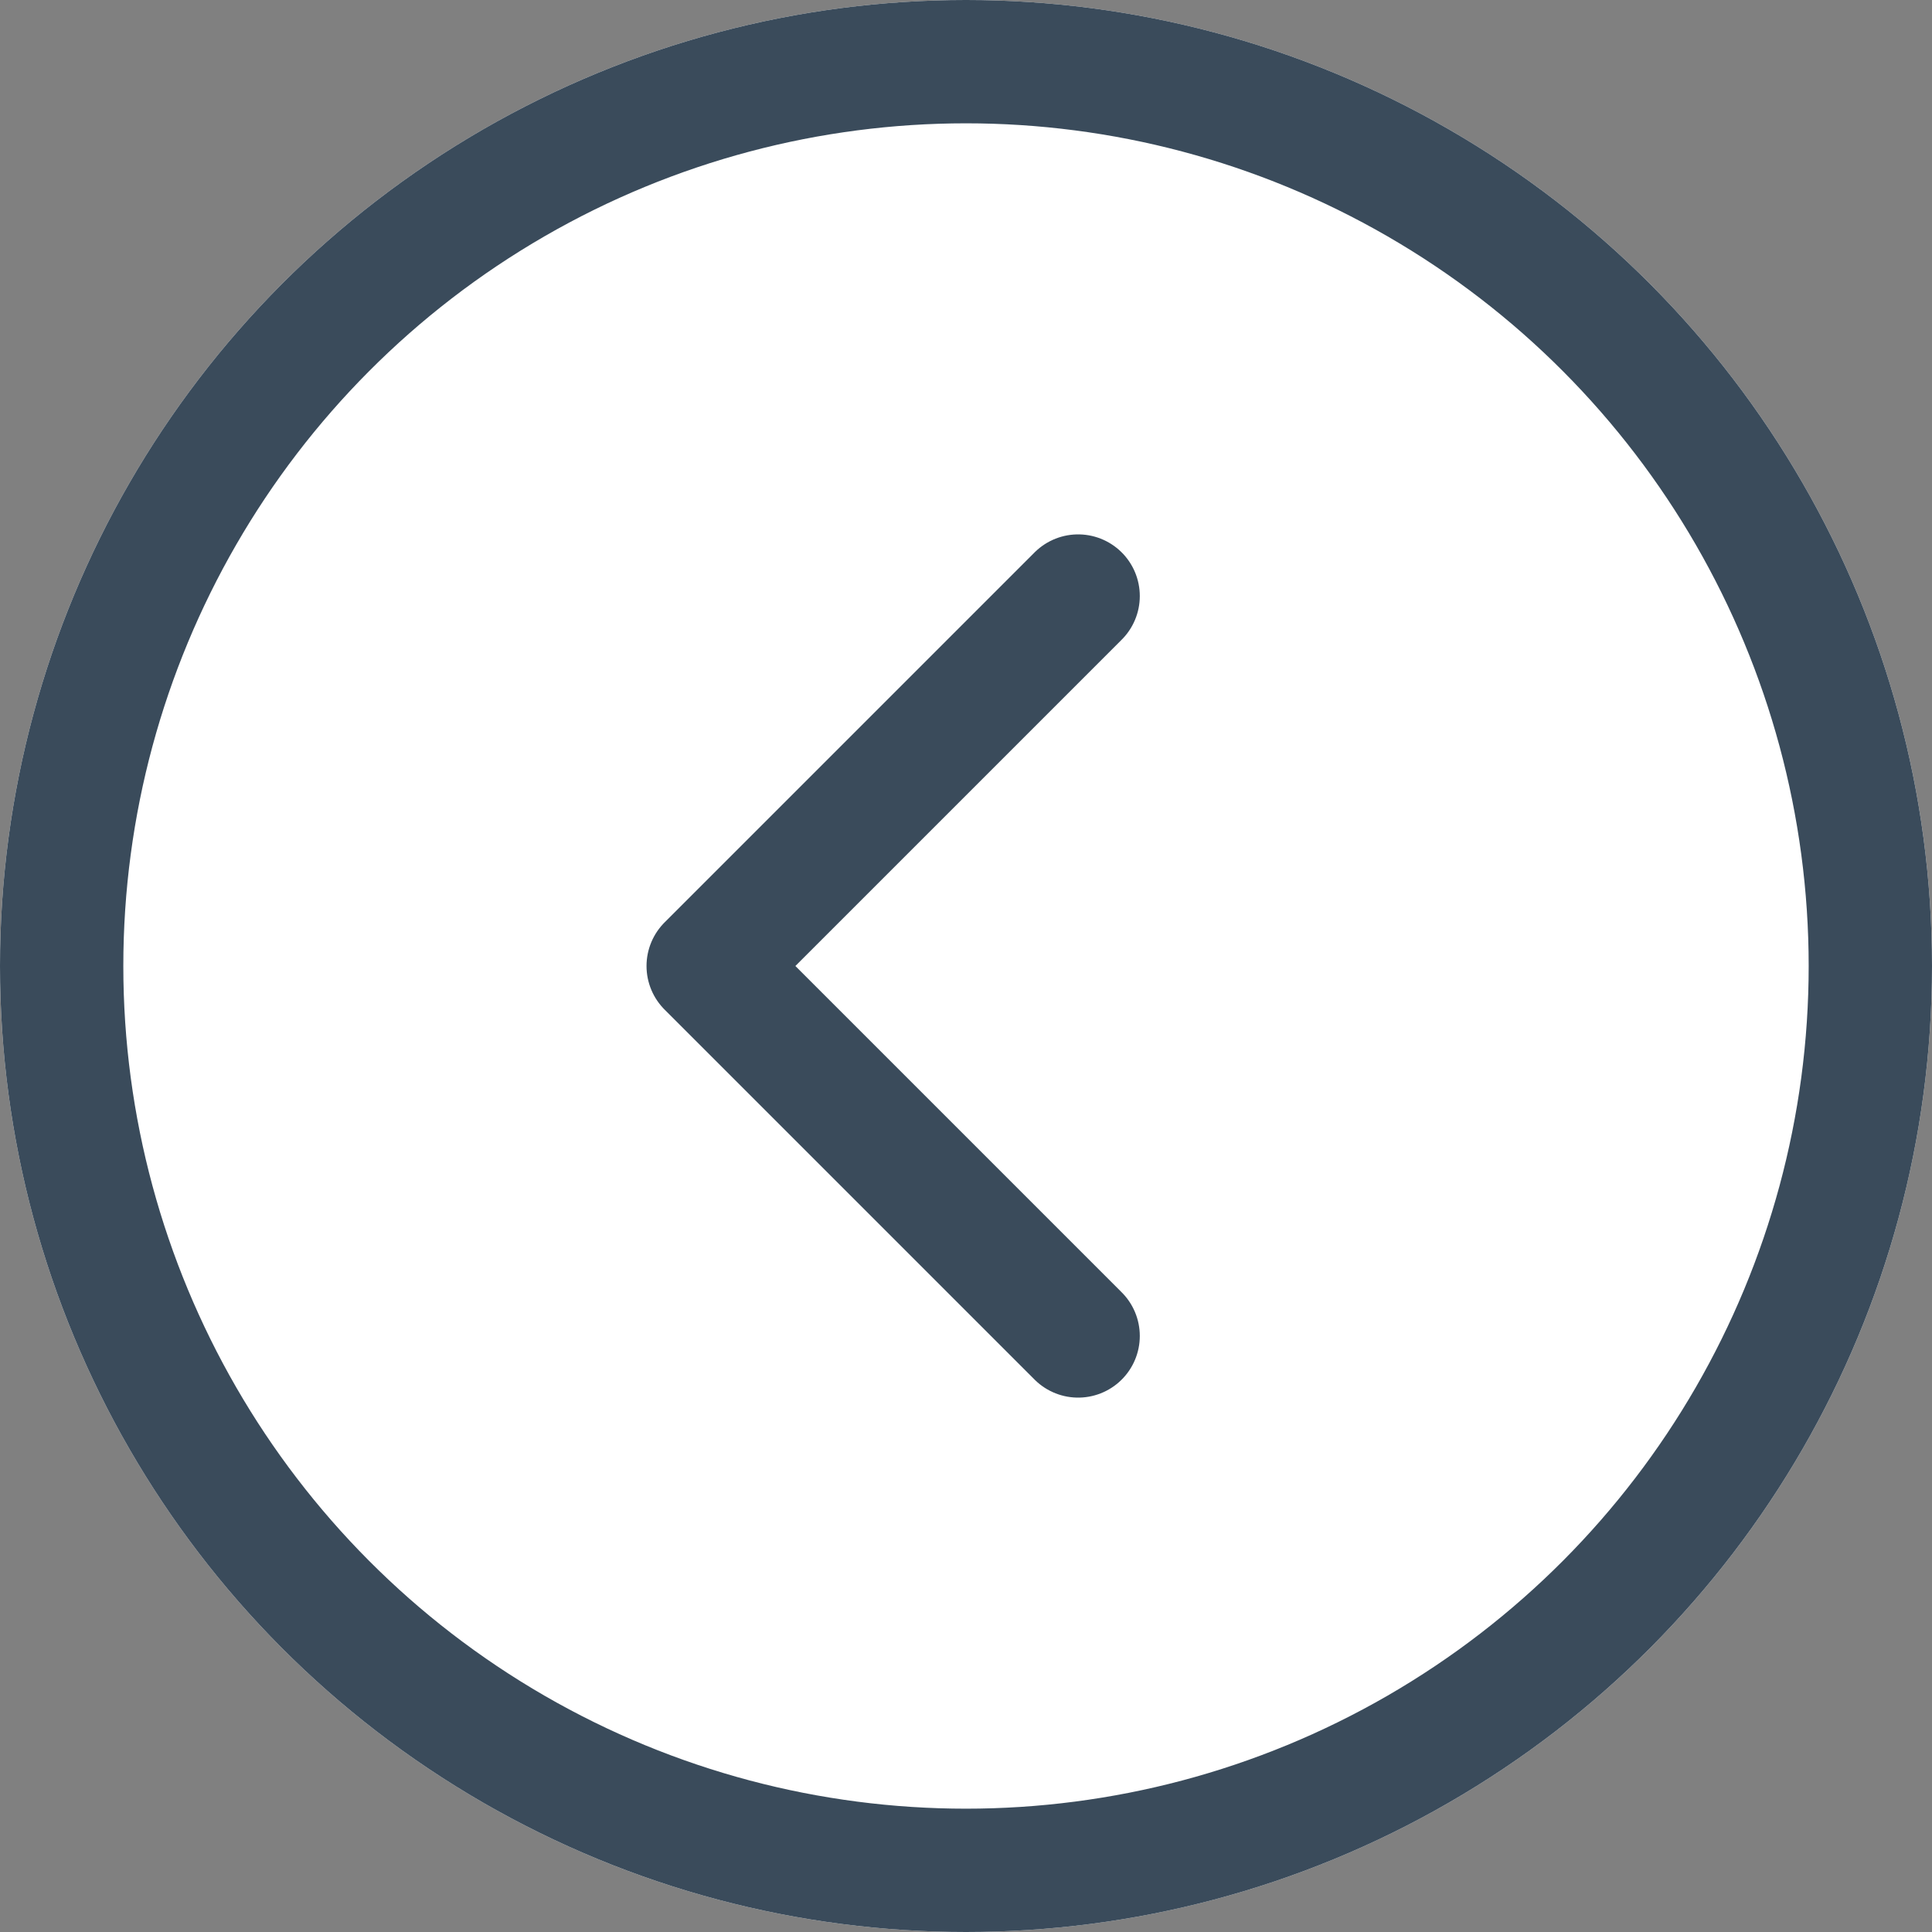 <svg xmlns="http://www.w3.org/2000/svg" id="Left" width="47" height="47" viewBox="0 0 47 47"><rect x="0" y="0" width="47" height="47" fill="#808080" stroke="none"/><g id="Ellipse_3" data-name="Ellipse 3" fill="#fff" stroke="#3a4b5b" stroke-width="3"><circle cx="23.5" cy="23.5" r="23.5" stroke="none"></circle><circle cx="23.5" cy="23.5" r="22" fill="none"></circle></g><path id="Icon_feather-chevron-right" data-name="Icon feather-chevron-right" d="M22.5,27l-9-9,9-9" transform="translate(3.728 5.5)" fill="none" stroke="#3a4b5b" stroke-linecap="round" stroke-linejoin="round" stroke-width="3"></path></svg>